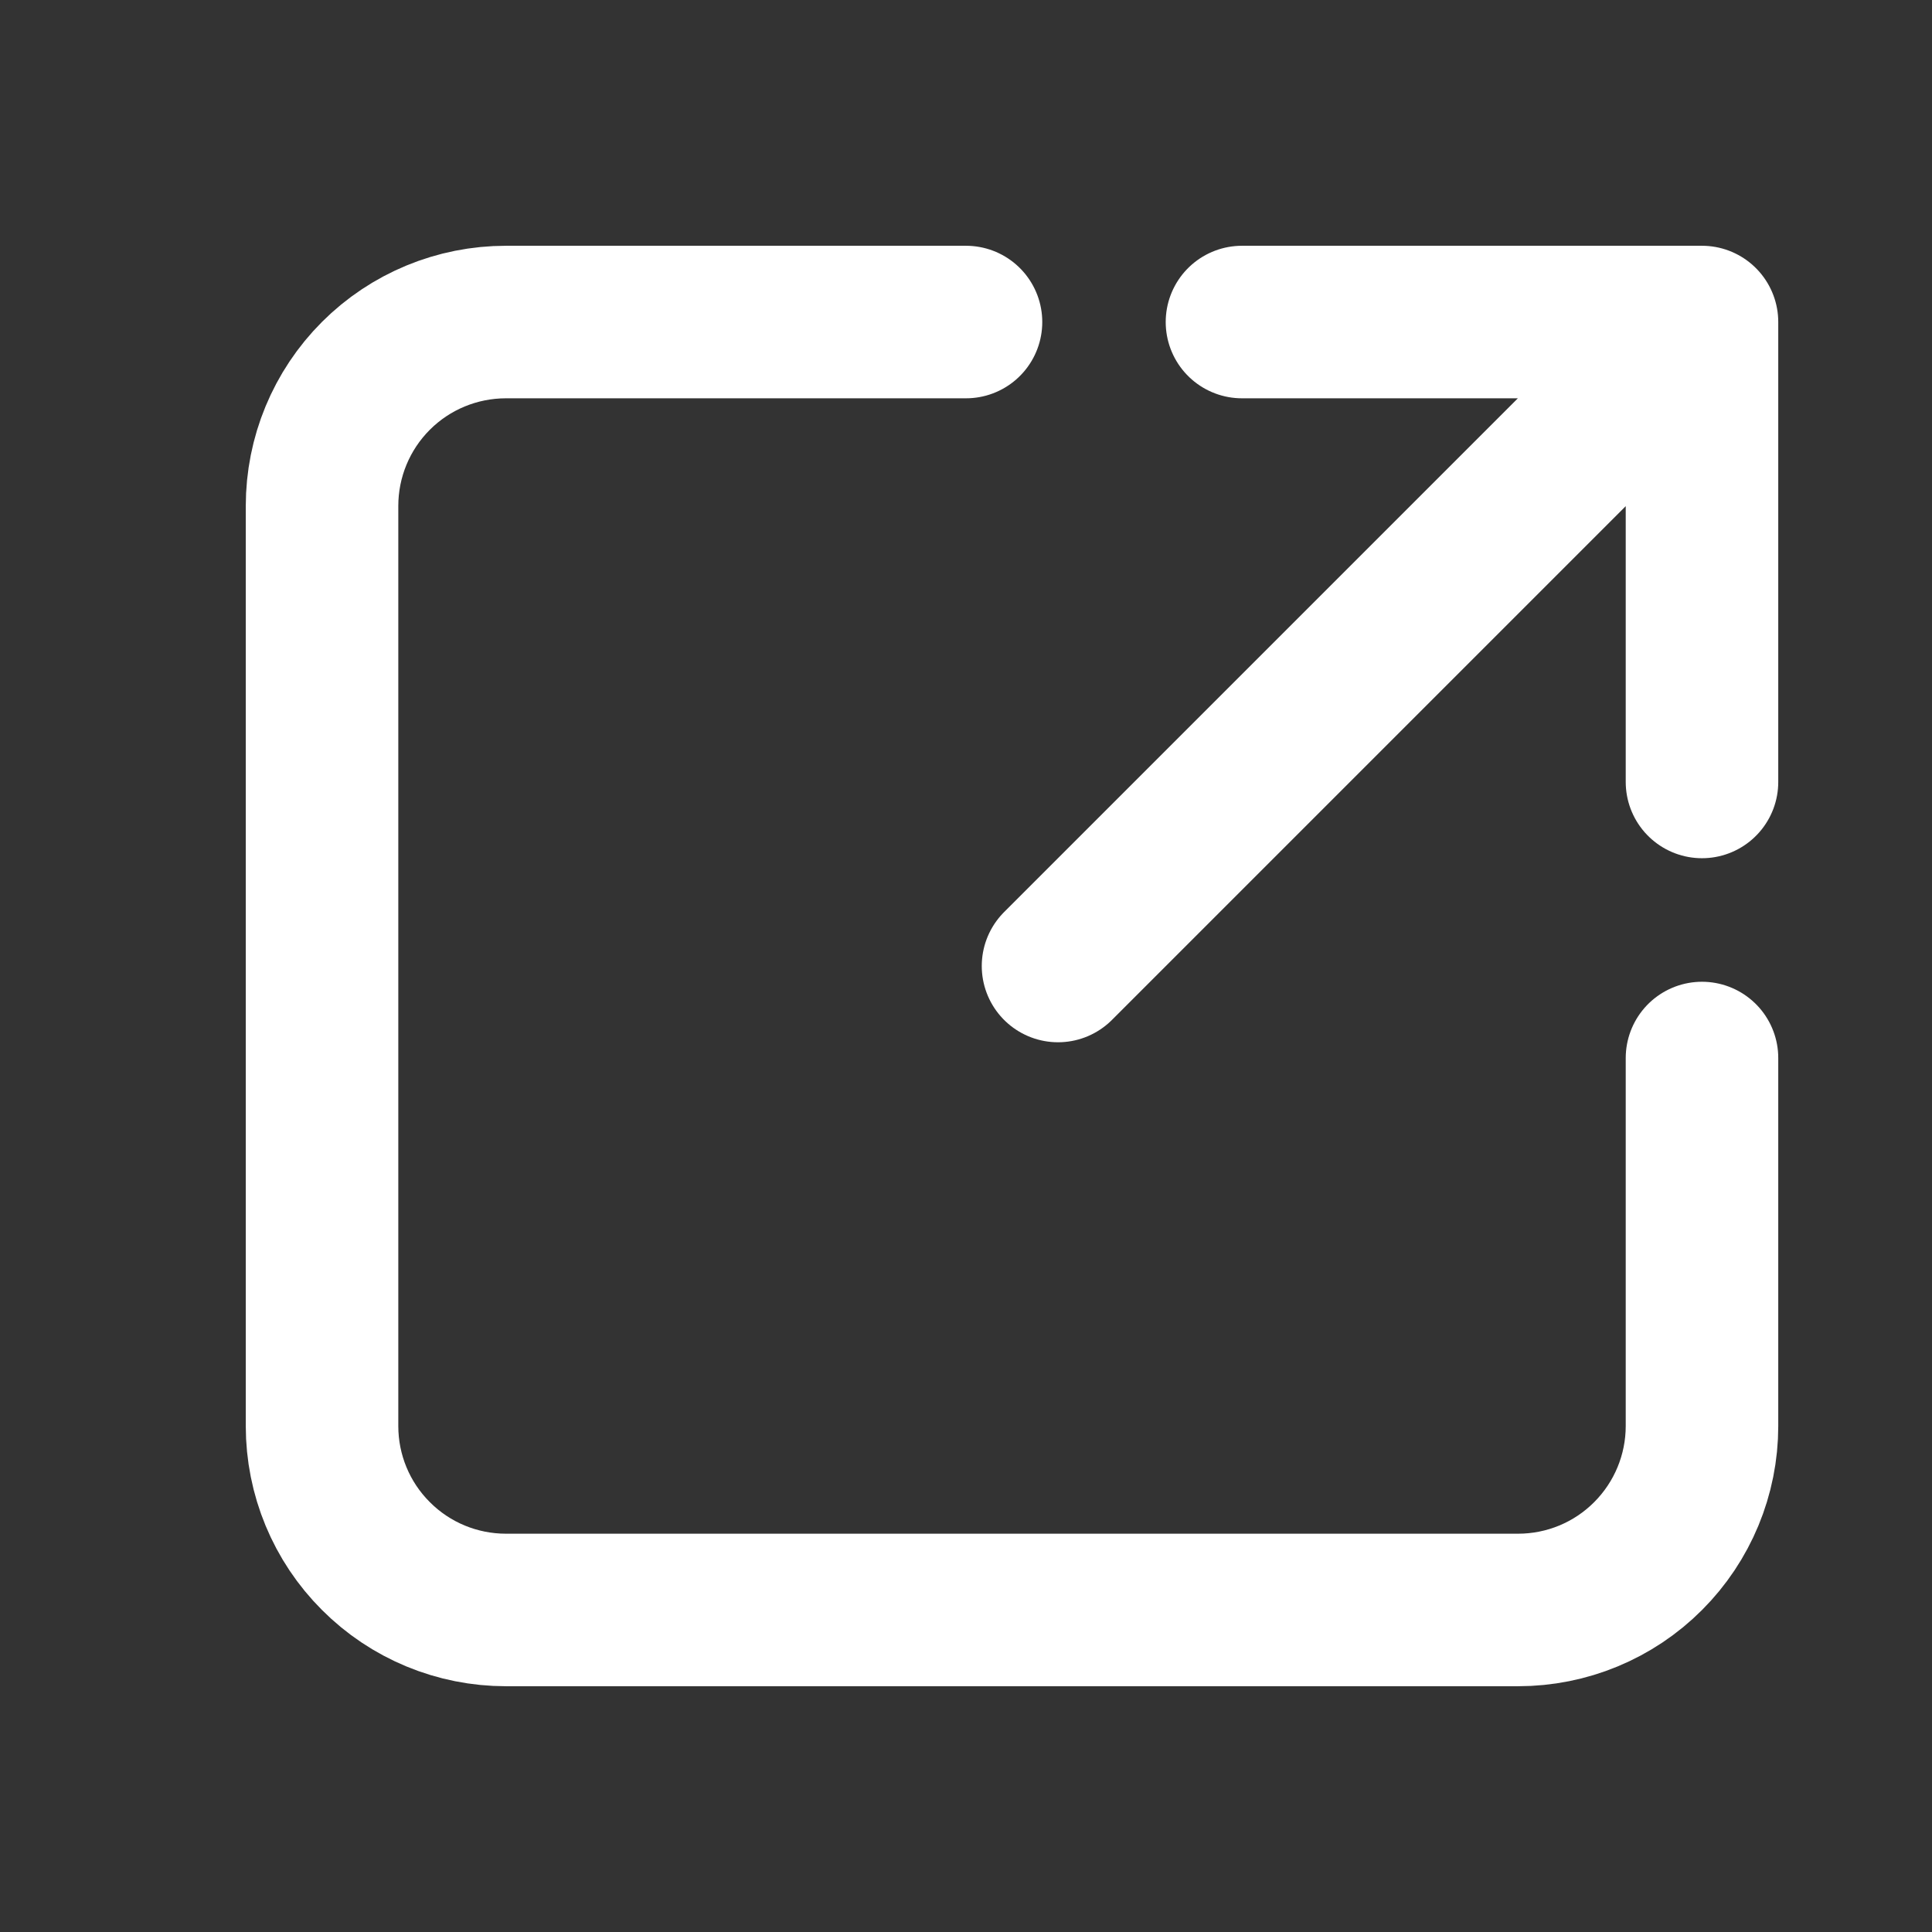 <svg width="19" height="19" viewBox="0 0 19 19" fill="none" xmlns="http://www.w3.org/2000/svg">
<rect x="0" y="0" width="19" height="19" fill="#333333" stroke="none"/>
<g id="system-uicons:external">
<path id="Vector" d="M16.738 7.69V3.167M16.738 3.167H12.214M16.738 3.167L10.405 9.5M9.5 3.167H4.976C4.496 3.167 4.036 3.357 3.697 3.696C3.357 4.036 3.167 4.496 3.167 4.976V14.024C3.167 14.504 3.357 14.964 3.697 15.303C4.036 15.643 4.496 15.833 4.976 15.833H14.929C15.409 15.833 15.869 15.643 16.208 15.303C16.547 14.964 16.738 14.504 16.738 14.024V10.405" stroke="white" stroke-width="1.5" stroke-linecap="round" stroke-linejoin="round"/>
</g>
</svg>
